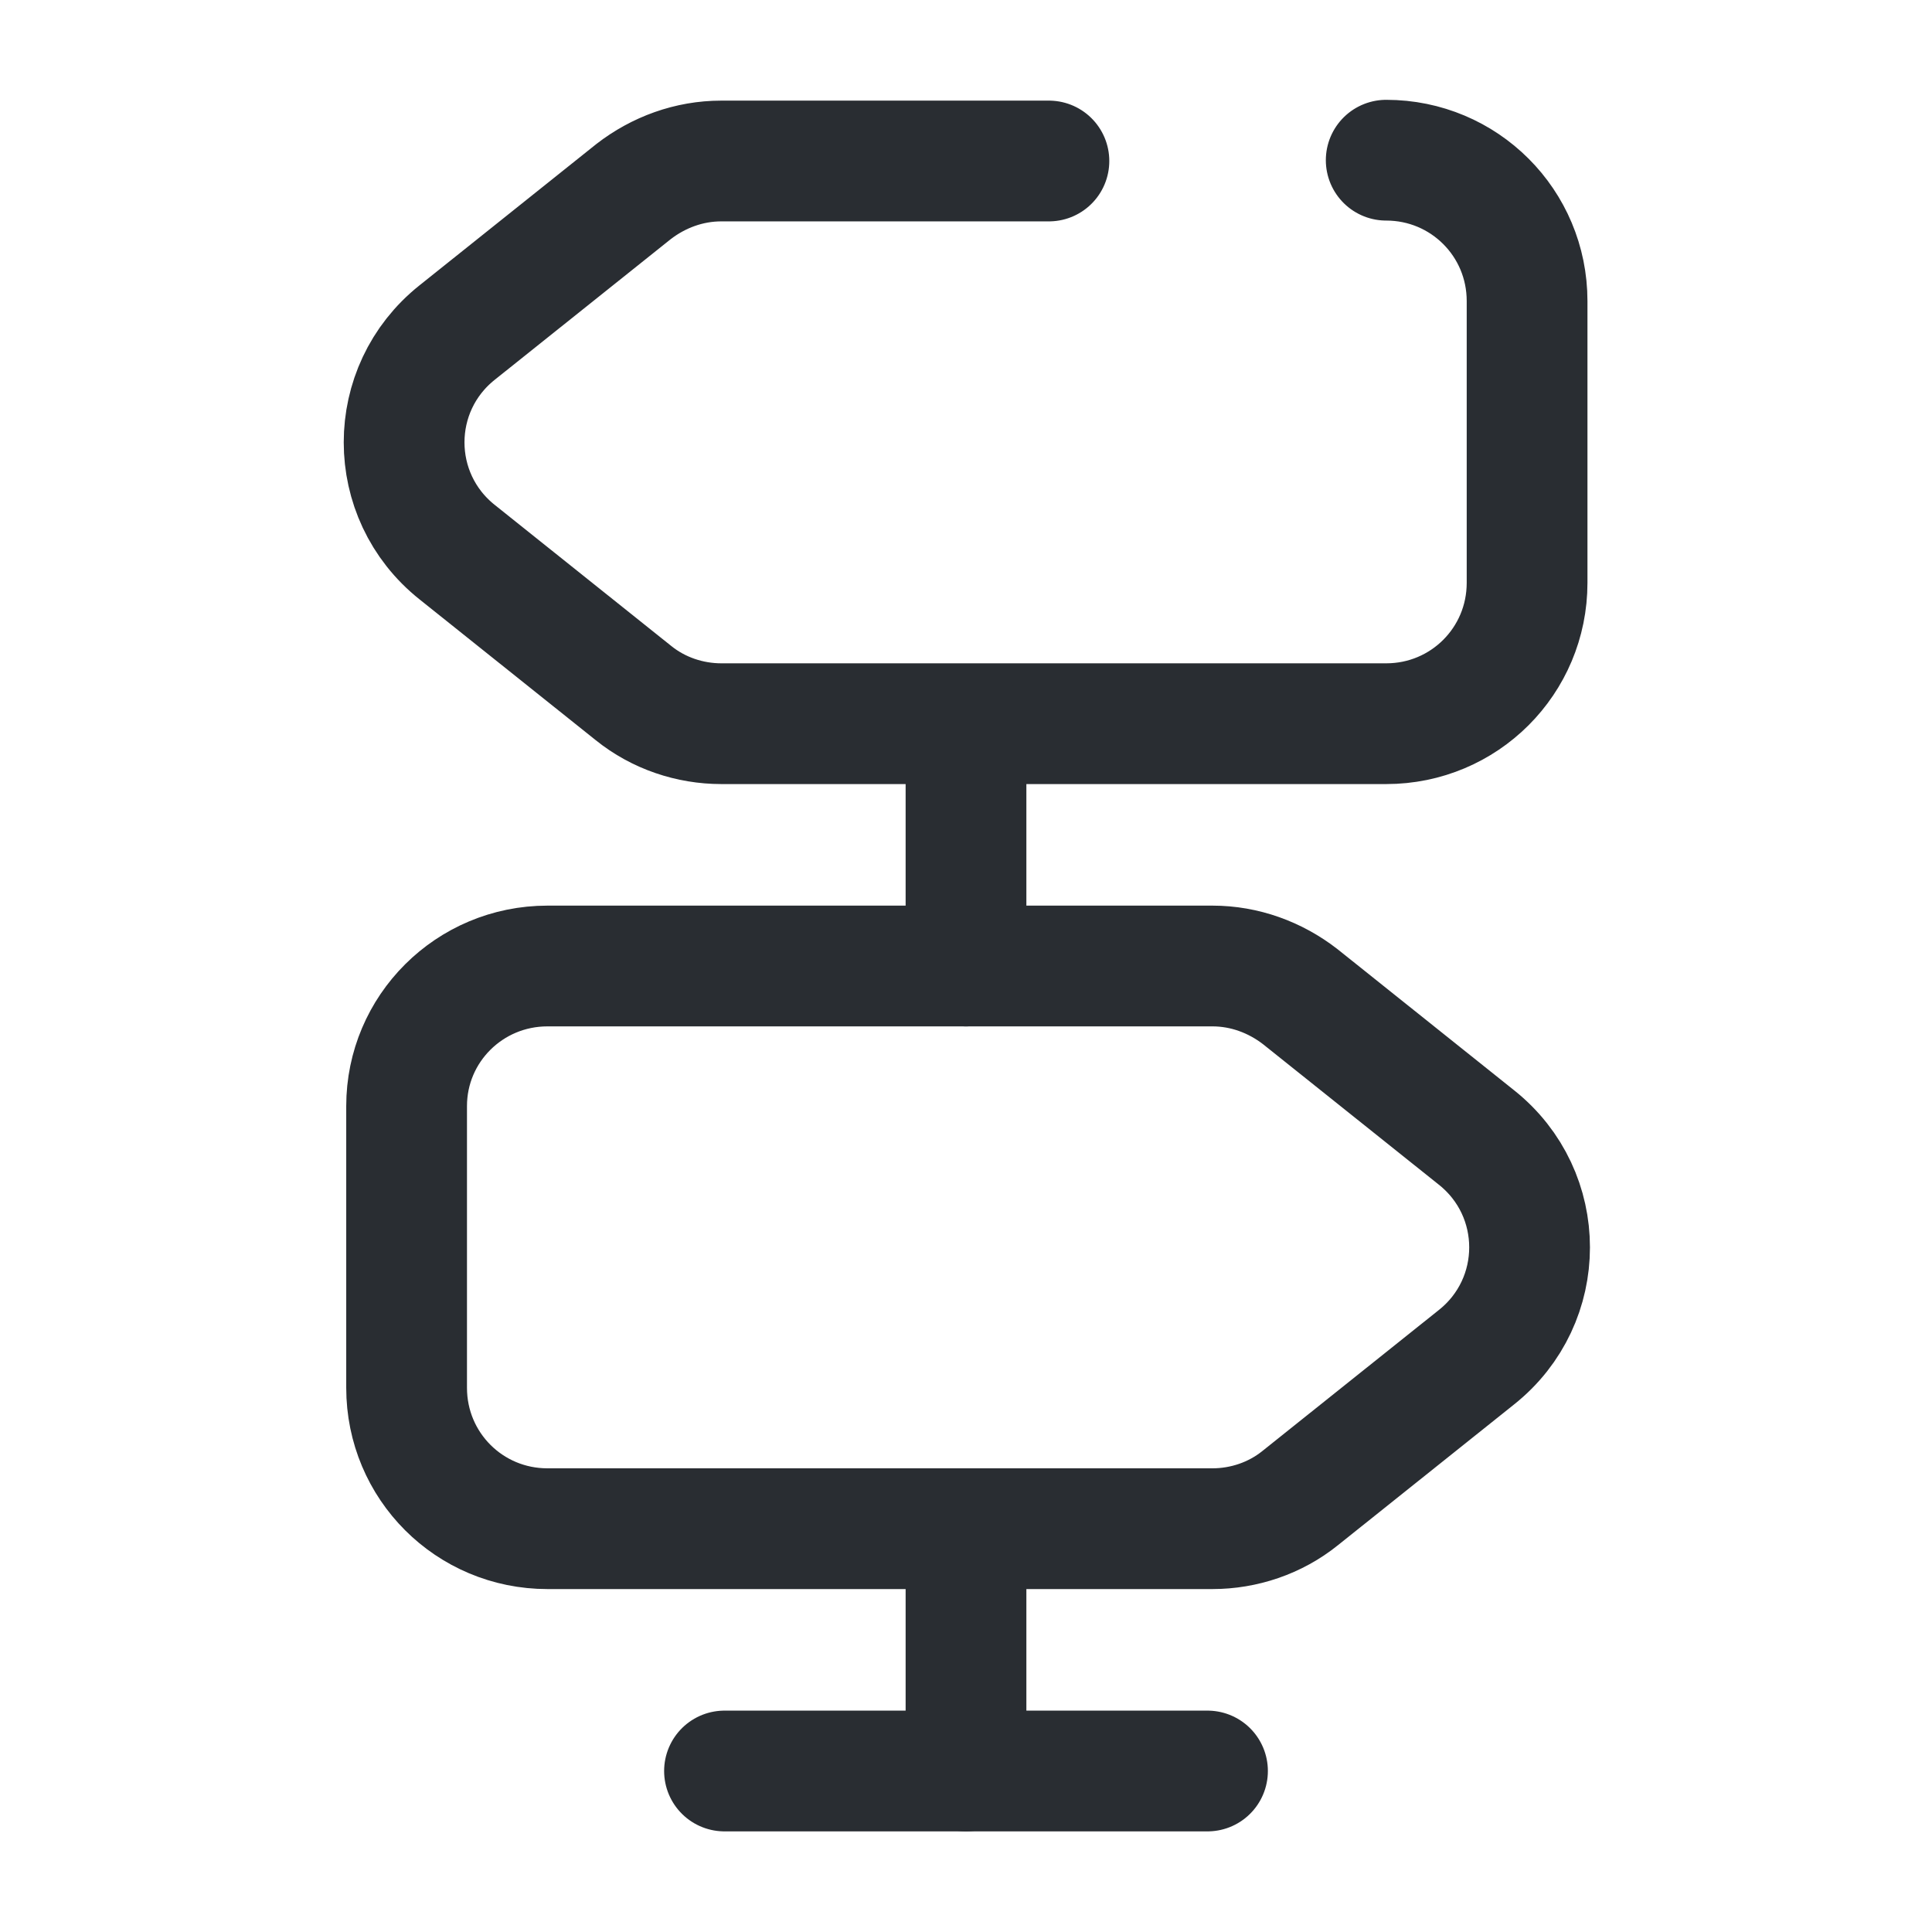 <svg width="24" height="24" viewBox="0 0 24 24" fill="none" xmlns="http://www.w3.org/2000/svg">
<path d="M13.03 2H8.96C8.56 2 8.18 2.14 7.87 2.38L5.68 4.13C4.8 4.83 4.8 6.16 5.68 6.86L7.87 8.61C8.18 8.86 8.57 8.99 8.96 8.99H17.22C18.189 8.99 18.97 8.21 18.97 7.24V3.74C18.97 2.77 18.189 1.99 17.22 1.99" stroke="#292D32" stroke-width="1.5" stroke-linecap="round" stroke-linejoin="round"/>
<path d="M6.801 12H15.061C15.461 12 15.841 12.14 16.151 12.38L18.341 14.13C19.221 14.83 19.221 16.16 18.341 16.86L16.151 18.61C15.841 18.86 15.451 18.99 15.061 18.99H6.801C5.831 18.99 5.051 18.21 5.051 17.24V13.74C5.051 12.78 5.831 12 6.801 12Z" stroke="#292D32" stroke-width="1.5" stroke-linecap="round" stroke-linejoin="round"/>
<path d="M12 12V9" stroke="#292D32" stroke-width="1.5" stroke-linecap="round" stroke-linejoin="round"/>
<path d="M12 22V19" stroke="#292D32" stroke-width="1.5" stroke-linecap="round" stroke-linejoin="round"/>
<path d="M9 22H15" stroke="#292D32" stroke-width="1.5" stroke-linecap="round" stroke-linejoin="round"/>
</svg>
